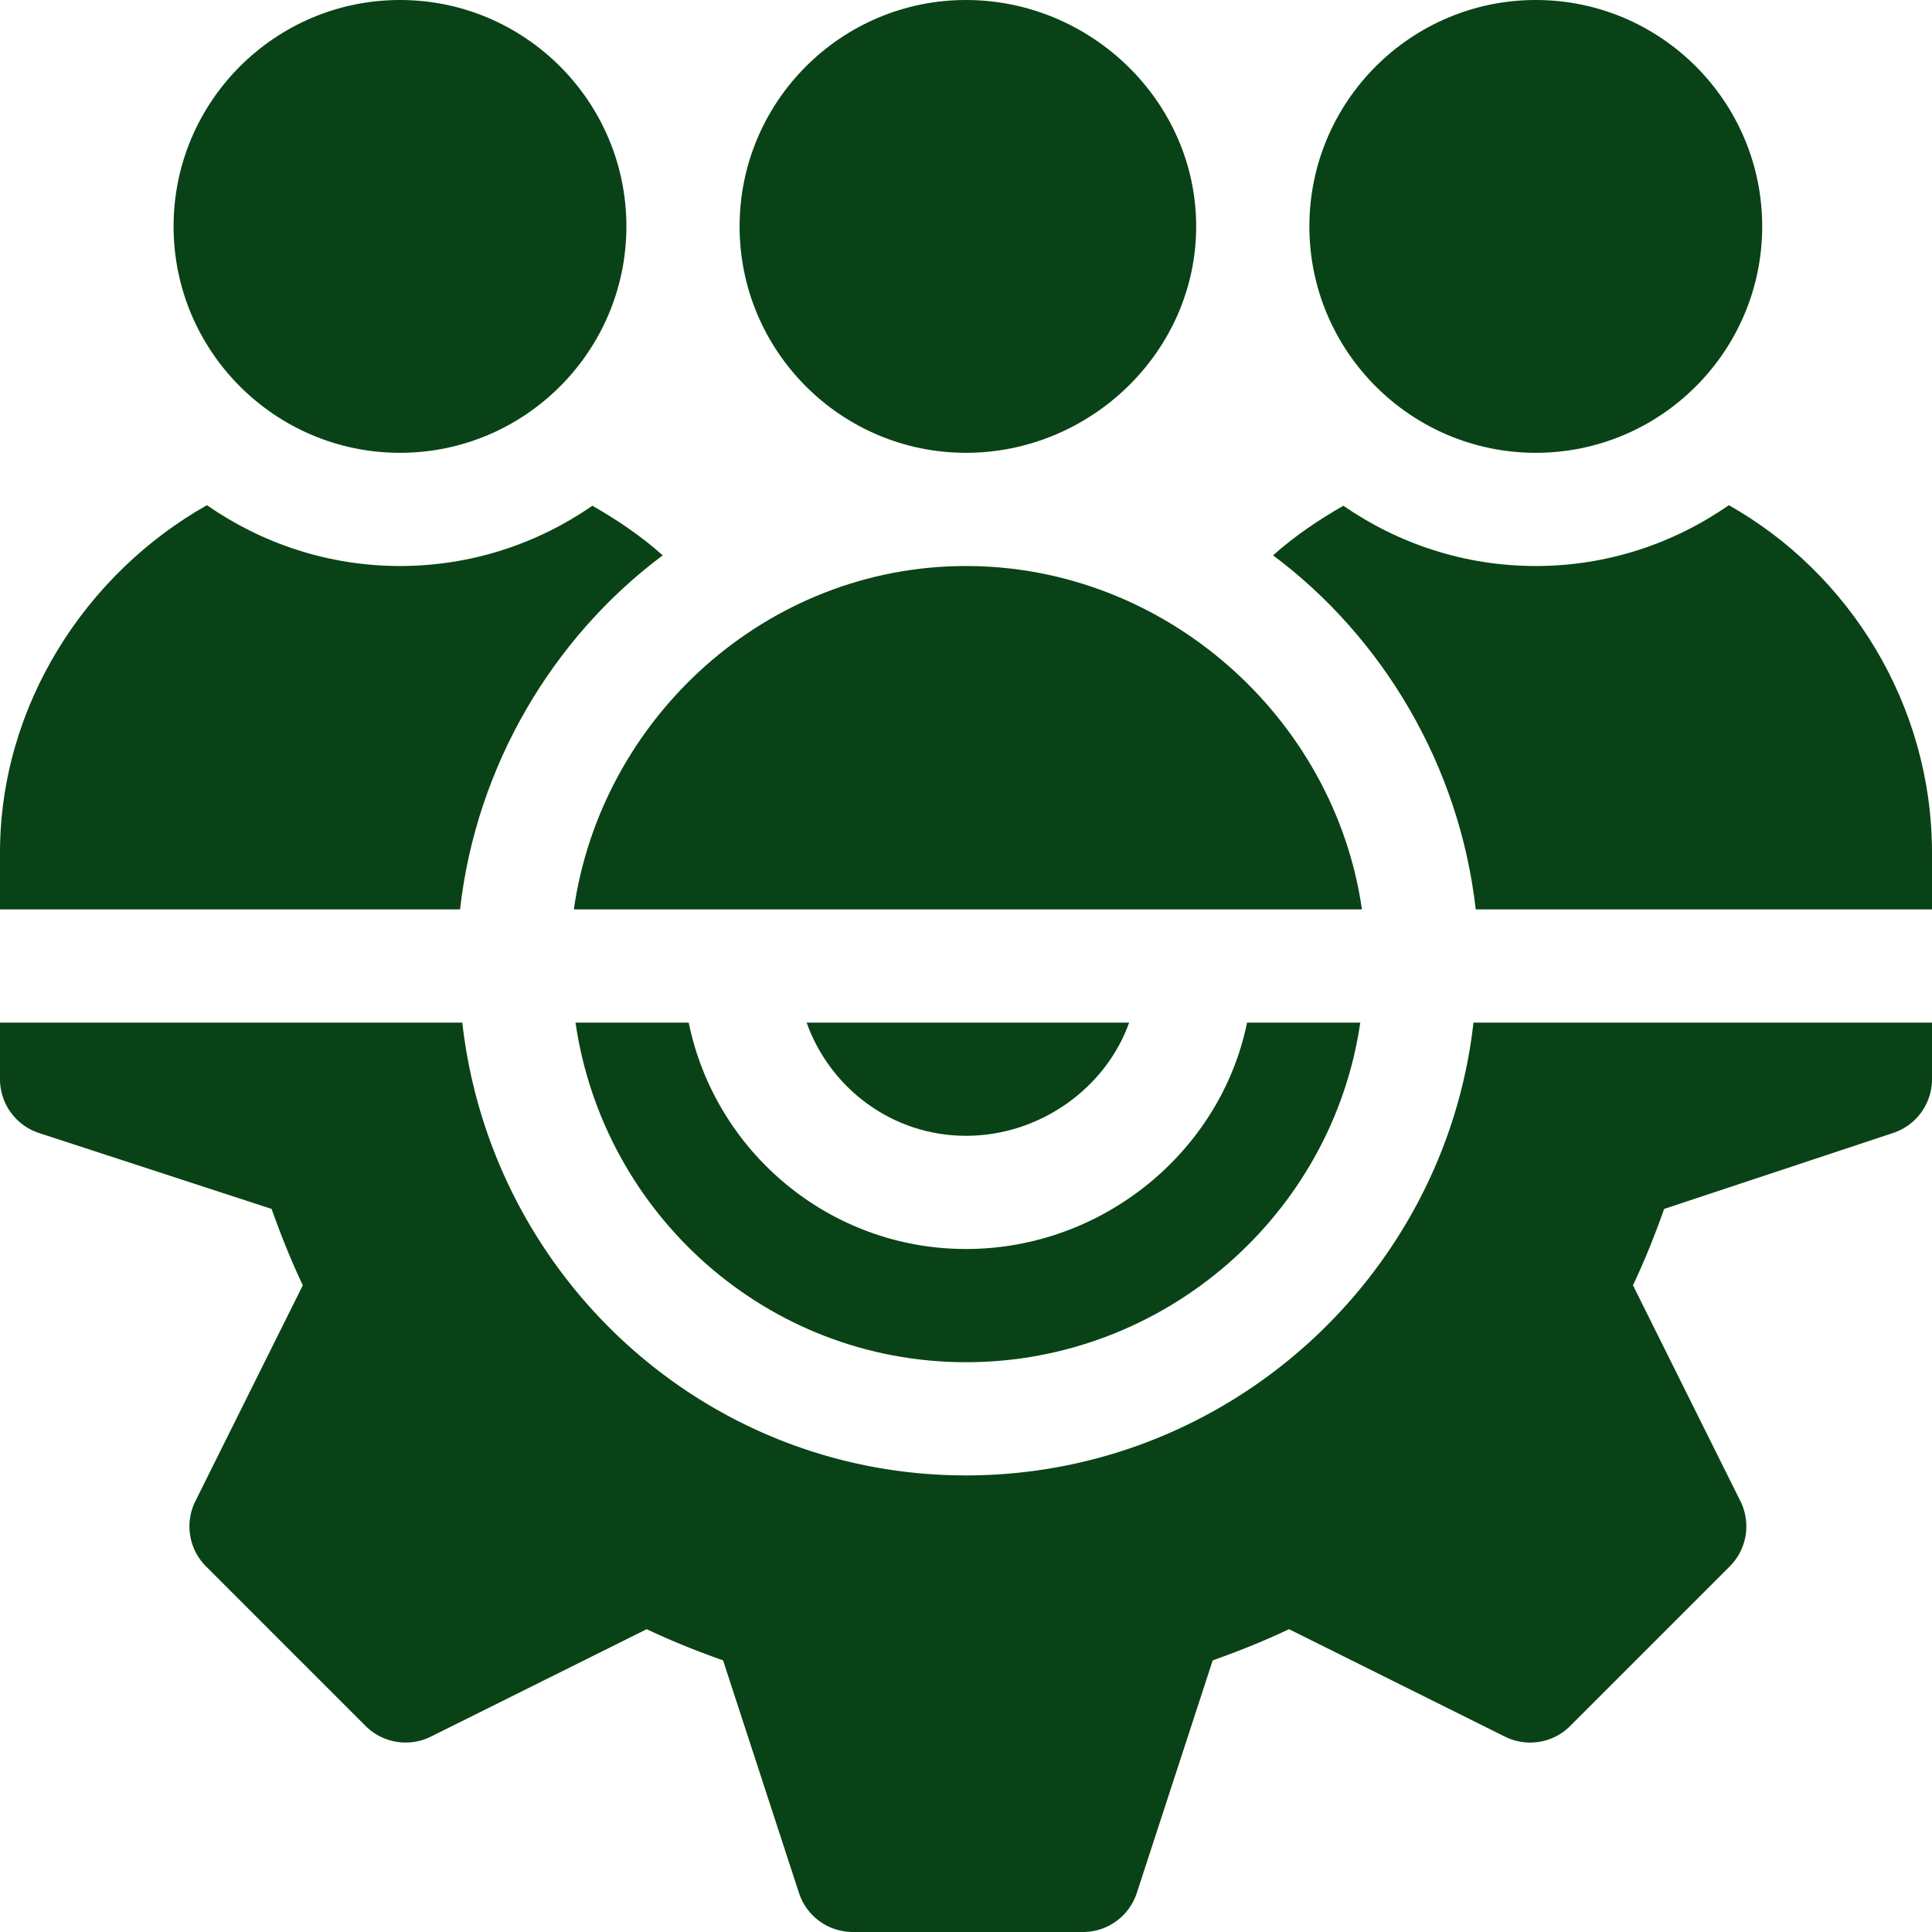 <svg xmlns="http://www.w3.org/2000/svg" version="1.1" xmlns:xlink="http://www.w3.org/1999/xlink" xmlns:svgjs="http://svgjs.com/svgjs" width="512" height="512" x="0" y="0" viewBox="0 0 512 512" style="enable-background:new 0 0 512 512" xml:space="preserve" class=""><g><path d="M330.482 271c-6.969 34.191-38.266 60-74.482 60s-66.513-25.809-73.482-60h-30.002c7.357 50.75 50.729 90 103.484 90s97.127-39.25 104.484-90h-30.002z" fill="#094216" data-original="#000000" class=""></path><path d="M390.484 271C382.911 338.315 325.307 391 256 391s-125.911-52.685-133.484-120H0v15c0 6.46 4.146 12.202 10.269 14.238l61.718 20.142c2.593 7.354 5.332 14.048 8.262 20.229l-28.477 57.217a14.998 14.998 0 0 0 2.827 17.285l42.29 42.29c4.585 4.585 11.528 5.669 17.285 2.827l57.217-28.477c6.182 2.93 12.876 5.669 20.229 8.262l20.142 61.718A15.015 15.015 0 0 0 226 512h61c6.46 0 12.202-4.146 14.238-10.269l20.142-61.718c7.354-2.593 14.048-5.332 20.229-8.262l57.217 28.477c5.757 2.856 12.715 1.758 17.285-2.827l42.29-42.29a14.998 14.998 0 0 0 2.827-17.285l-28.477-57.217c2.93-6.182 5.669-12.876 8.262-20.229l60.718-20.142A15.015 15.015 0 0 0 512 286v-15H390.484z" fill="#094216" data-original="#000000" class=""></path><path d="M213.763 271c6.213 17.422 22.707 30 42.237 30s37.024-12.578 43.237-30h-85.474zM256 0c-33.091 0-60 26.909-60 60s26.909 60 60 60 61-26.909 61-60-27.909-60-61-60zM407 0c-33.091 0-60 26.909-60 60s26.909 60 60 60 60-26.909 60-60-26.909-60-60-60zM106 0C72.909 0 46 26.909 46 60s26.909 60 60 60 60-26.909 60-60-26.909-60-60-60zM458.165 133.883C443.616 143.992 426.021 150 407 150c-18.942 0-36.482-5.944-50.997-15.976-6.579 3.777-12.902 8.024-18.627 13.145 29.171 21.806 49.424 55.862 53.708 93.831H512v-15c0-39.223-21.881-74.092-53.835-92.117zM256 150c-52.808 0-96.636 40.185-103.931 91H360.93c-7.294-50.815-52.122-91-104.93-91zM156.997 134.024C142.482 144.056 124.942 150 106 150c-19.021 0-36.616-6.008-51.165-16.117C22.881 151.908 0 186.777 0 226v15h121.916c4.284-37.969 24.537-72.025 53.708-93.831-5.726-5.121-12.048-9.368-18.627-13.145z" fill="#094216" data-original="#000000" class=""></path></g></svg>